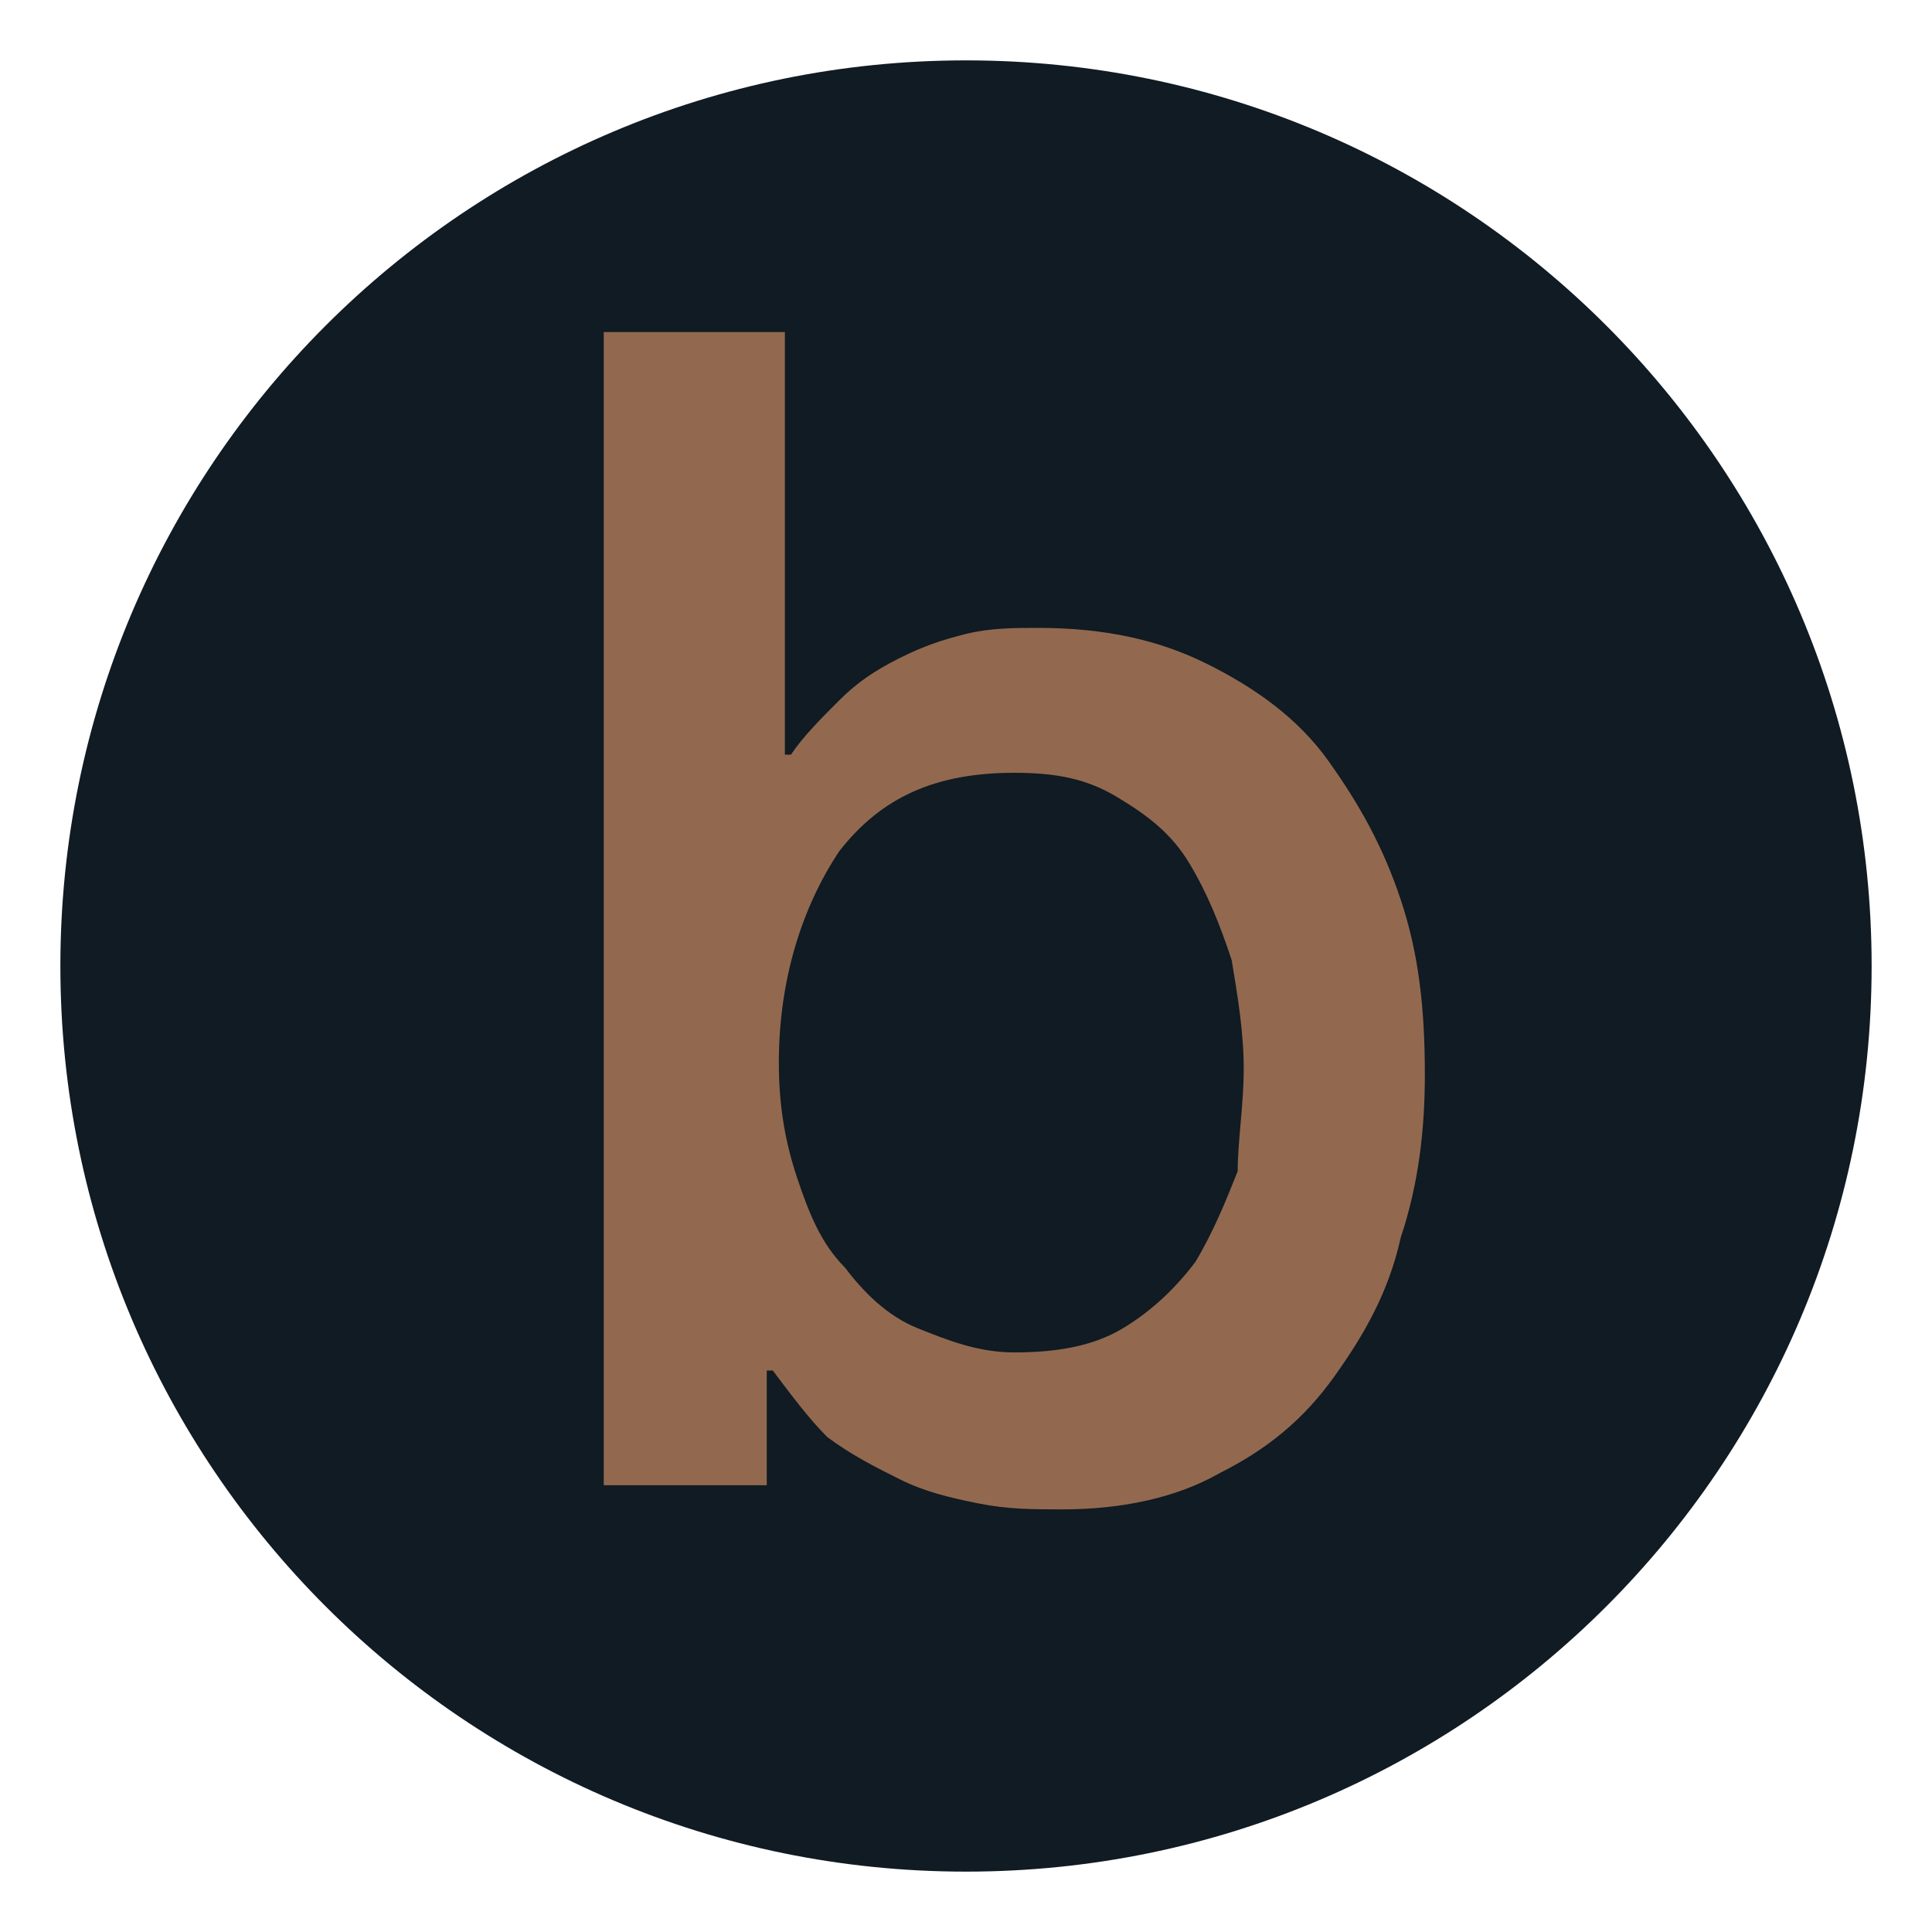 <?xml version="1.0" encoding="UTF-8"?>
<svg data-bbox="1 1 30 30" viewBox="0 0 32 32" xmlns="http://www.w3.org/2000/svg" data-type="color">
    <g>
        <path fill="#101b23" d="M31 16c0 8.284-6.716 15-15 15-8.284 0-15-6.716-15-15C1 7.716 7.716 1 16 1c8.284 0 15 6.716 15 15z" data-color="1"/>
        <path d="M20.6 17.7c0-.6-.1-1.2-.2-1.8-.2-.6-.4-1.1-.7-1.6-.3-.5-.7-.8-1.2-1.1-.5-.3-1-.4-1.7-.4-1.3 0-2.2.4-2.9 1.3-.6.9-1 2.1-1 3.5 0 .7.1 1.3.3 1.9.2.6.4 1.1.8 1.5.3.4.7.8 1.2 1 .5.2 1 .4 1.6.4.7 0 1.3-.1 1.8-.4.5-.3.9-.7 1.2-1.1.3-.5.5-1 .7-1.5 0-.5.1-1.1.1-1.7M10 5.5h3v7h.1c.2-.3.5-.6.8-.9.3-.3.6-.5 1-.7.4-.2.7-.3 1.1-.4.4-.1.8-.1 1.2-.1 1.1 0 2 .2 2.8.6.8.4 1.5.9 2 1.6.5.7.9 1.4 1.2 2.3.3.9.4 1.8.4 2.9 0 .9-.1 1.8-.4 2.7-.2.9-.6 1.6-1.1 2.3-.5.7-1.1 1.2-1.9 1.6-.7.4-1.6.6-2.6.6-.5 0-.9 0-1.4-.1-.5-.1-.9-.2-1.3-.4s-.8-.4-1.2-.7c-.3-.3-.6-.7-.9-1.1h-.1v1.9H10V5.5z" fill="#92694f" data-color="2"/>
    </g>
</svg>
